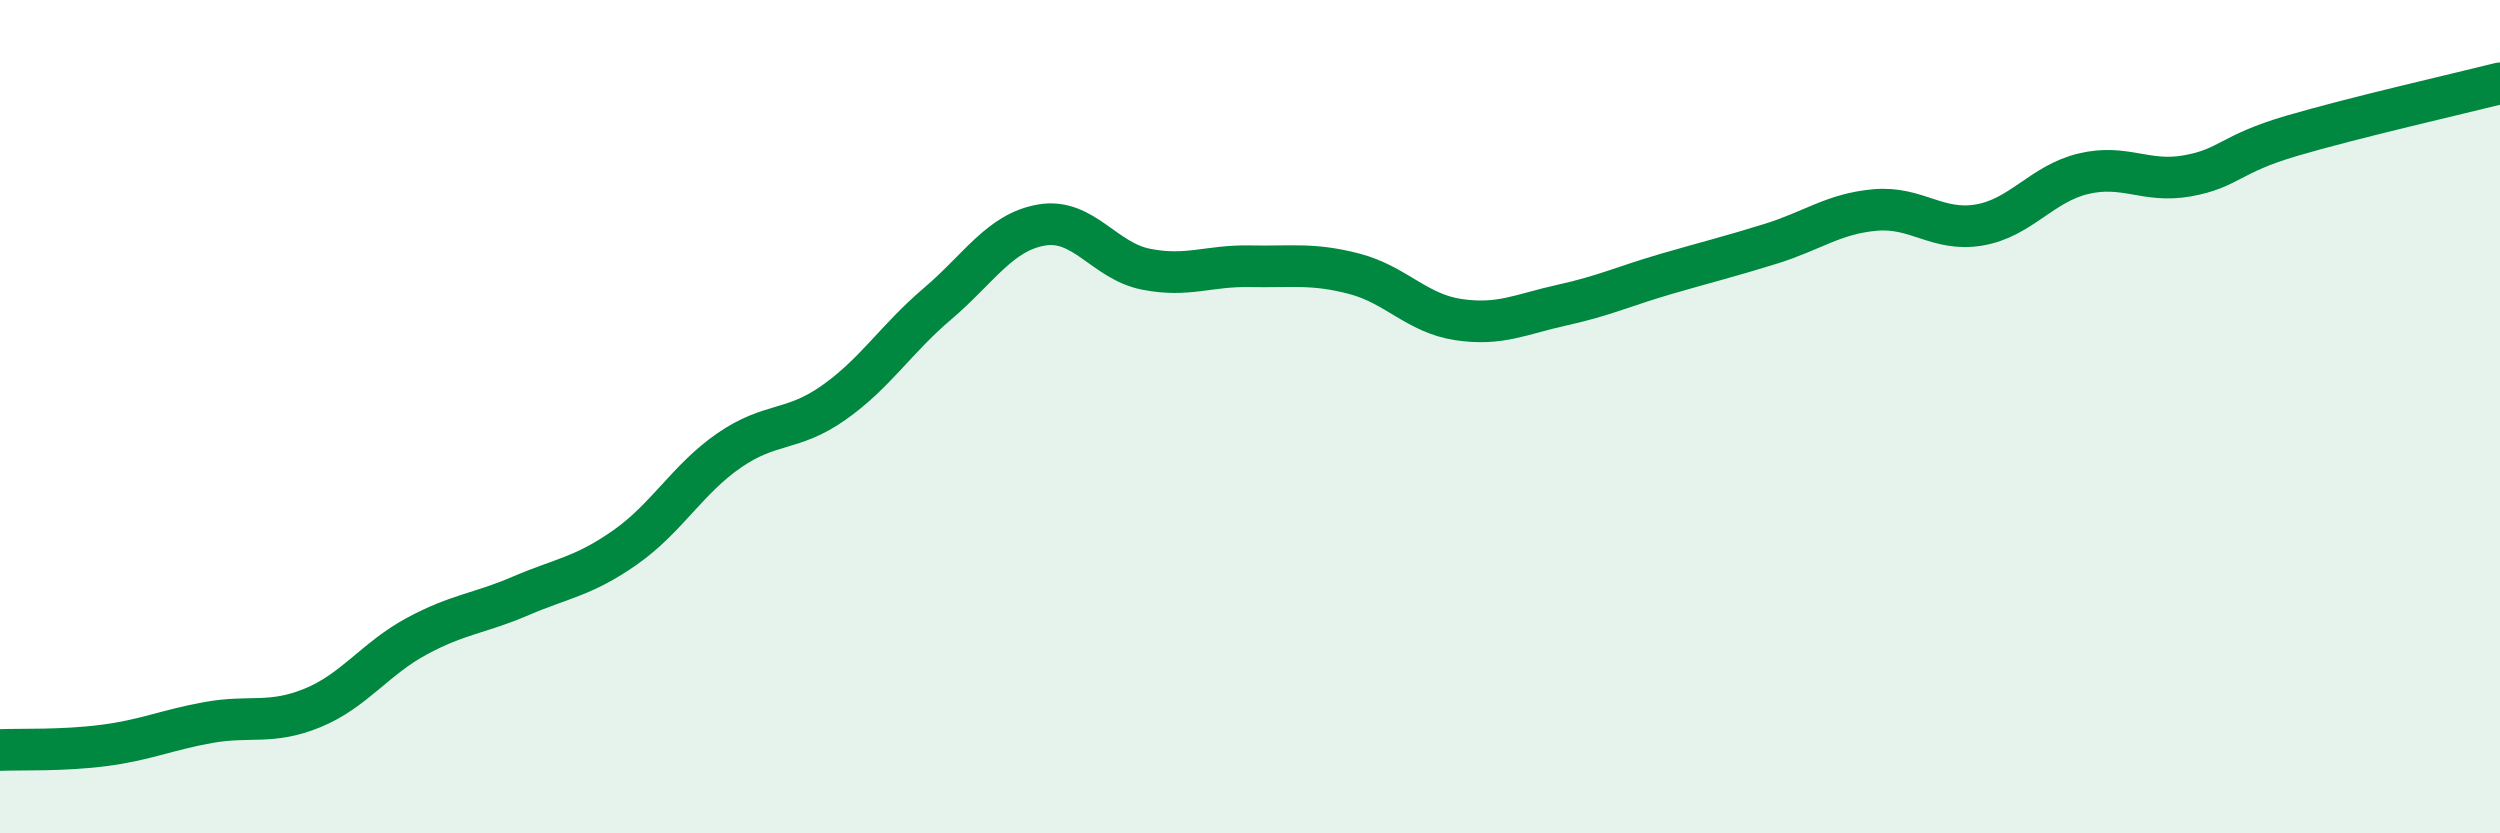 
    <svg width="60" height="20" viewBox="0 0 60 20" xmlns="http://www.w3.org/2000/svg">
      <path
        d="M 0,18 C 0.5,17.98 1.5,18.02 2.5,17.89 C 3.5,17.76 4,17.52 5,17.34 C 6,17.16 6.5,17.4 7.5,16.99 C 8.5,16.58 9,15.81 10,15.27 C 11,14.73 11.5,14.73 12.5,14.3 C 13.5,13.87 14,13.84 15,13.14 C 16,12.44 16.5,11.5 17.5,10.81 C 18.5,10.12 19,10.37 20,9.67 C 21,8.97 21.5,8.14 22.5,7.29 C 23.5,6.44 24,5.57 25,5.4 C 26,5.23 26.5,6.26 27.5,6.46 C 28.5,6.66 29,6.37 30,6.39 C 31,6.41 31.5,6.31 32.5,6.57 C 33.5,6.83 34,7.52 35,7.67 C 36,7.82 36.5,7.54 37.5,7.32 C 38.5,7.1 39,6.86 40,6.57 C 41,6.28 41.5,6.16 42.5,5.85 C 43.5,5.54 44,5.13 45,5.04 C 46,4.95 46.5,5.57 47.5,5.4 C 48.5,5.23 49,4.41 50,4.17 C 51,3.93 51.5,4.4 52.5,4.22 C 53.5,4.04 53.5,3.7 55,3.26 C 56.5,2.82 59,2.25 60,2L60 20L0 20Z"
        fill="#008740"
        opacity="0.1"
        stroke-linecap="round"
        stroke-linejoin="round"
      />
      <path
        d="M 0,18 C 0.5,17.98 1.5,18.02 2.5,17.89 C 3.5,17.76 4,17.52 5,17.34 C 6,17.16 6.5,17.4 7.5,16.99 C 8.5,16.58 9,15.81 10,15.27 C 11,14.73 11.5,14.73 12.5,14.3 C 13.5,13.87 14,13.84 15,13.14 C 16,12.44 16.5,11.5 17.5,10.81 C 18.5,10.12 19,10.37 20,9.67 C 21,8.97 21.5,8.14 22.5,7.29 C 23.5,6.44 24,5.57 25,5.4 C 26,5.23 26.5,6.26 27.5,6.46 C 28.5,6.66 29,6.37 30,6.39 C 31,6.41 31.5,6.31 32.5,6.57 C 33.5,6.83 34,7.52 35,7.67 C 36,7.82 36.5,7.54 37.5,7.32 C 38.5,7.1 39,6.86 40,6.57 C 41,6.28 41.5,6.16 42.5,5.85 C 43.5,5.54 44,5.13 45,5.04 C 46,4.95 46.5,5.57 47.5,5.4 C 48.5,5.23 49,4.41 50,4.17 C 51,3.93 51.5,4.4 52.5,4.22 C 53.5,4.04 53.5,3.7 55,3.26 C 56.5,2.82 59,2.25 60,2"
        stroke="#008740"
        stroke-width="1"
        fill="none"
        stroke-linecap="round"
        stroke-linejoin="round"
      />
    </svg>
  